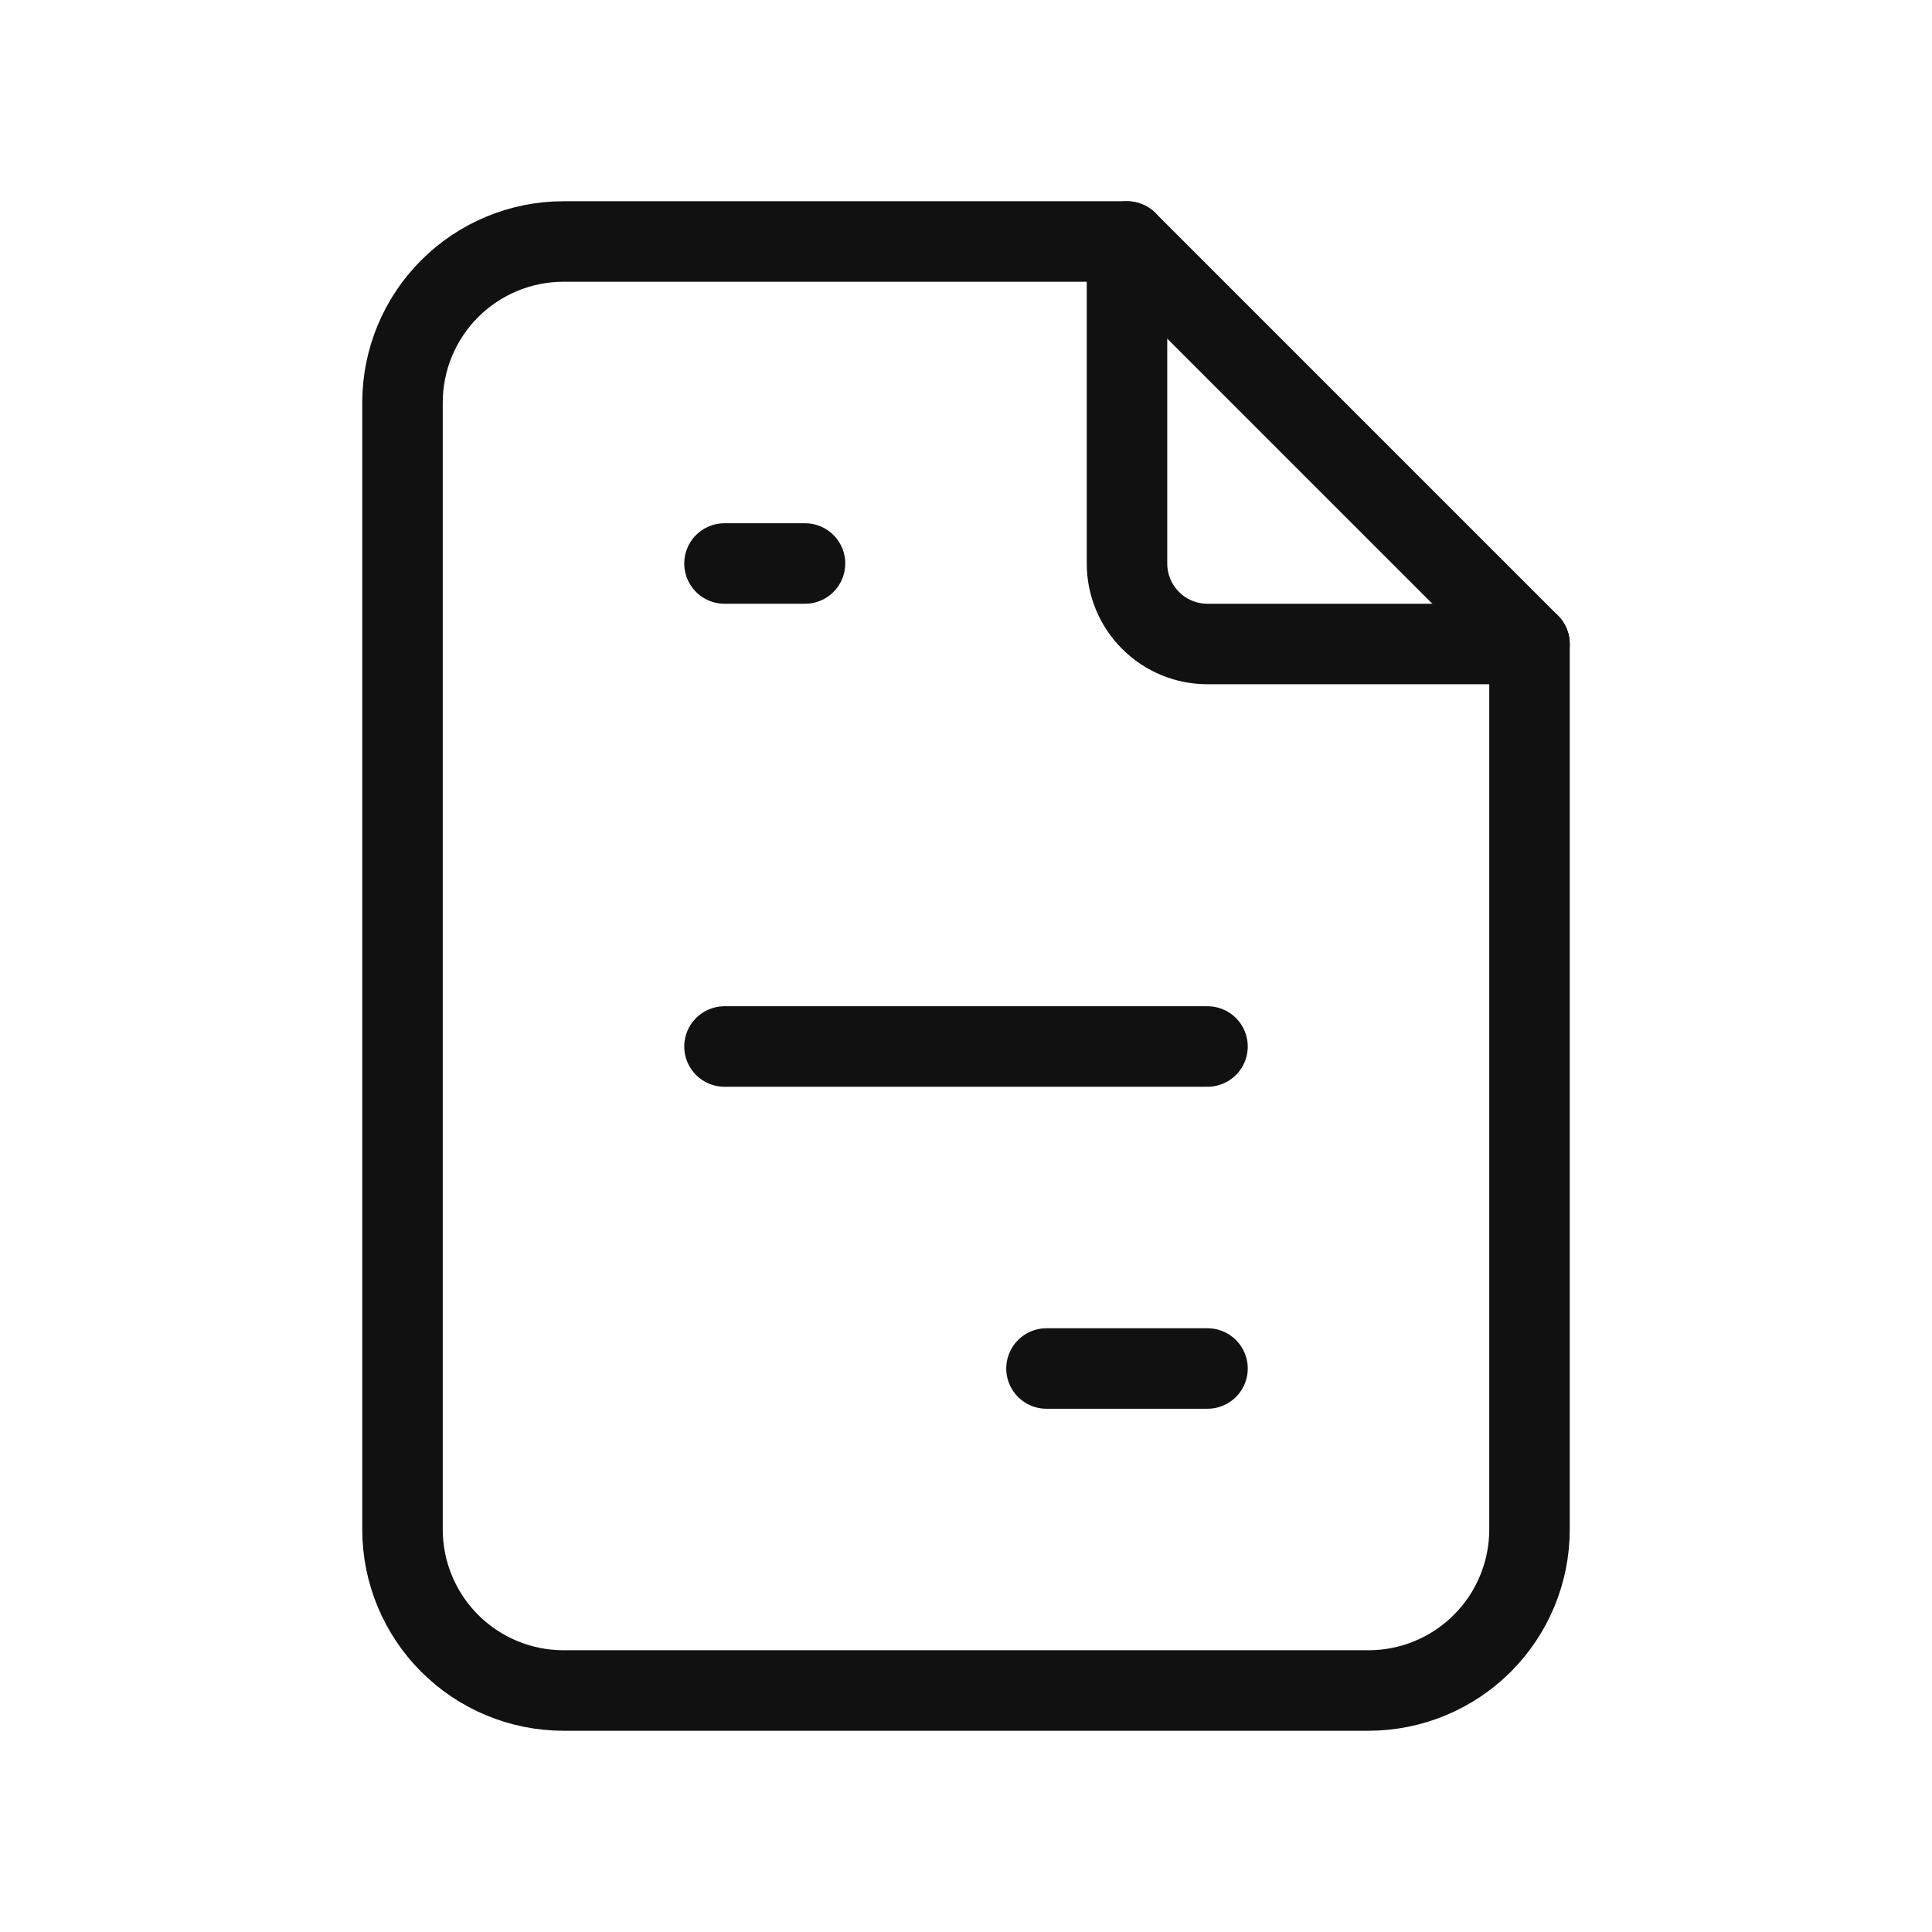 <svg width="24" height="24" viewBox="0 0 24 24" fill="none" xmlns="http://www.w3.org/2000/svg">
<path d="M14 3V7C14 7.265 14.105 7.52 14.293 7.707C14.48 7.895 14.735 8 15 8H19" stroke="#111111" stroke-linecap="round" stroke-linejoin="round"/>
<path d="M17 21H7C6.47 21 5.961 20.789 5.586 20.414C5.211 20.039 5 19.53 5 19V5C5 4.47 5.211 3.961 5.586 3.586C5.961 3.211 6.47 3 7 3H14L19 8V19C19 19.53 18.789 20.039 18.414 20.414C18.039 20.789 17.53 21 17 21Z" stroke="#111111" stroke-linecap="round" stroke-linejoin="round"/>
<path d="M9 7H10" stroke="#111111" stroke-linecap="round" stroke-linejoin="round"/>
<path d="M9 13H15" stroke="#111111" stroke-linecap="round" stroke-linejoin="round"/>
<path d="M13 17H15" stroke="#111111" stroke-linecap="round" stroke-linejoin="round"/>
</svg>
